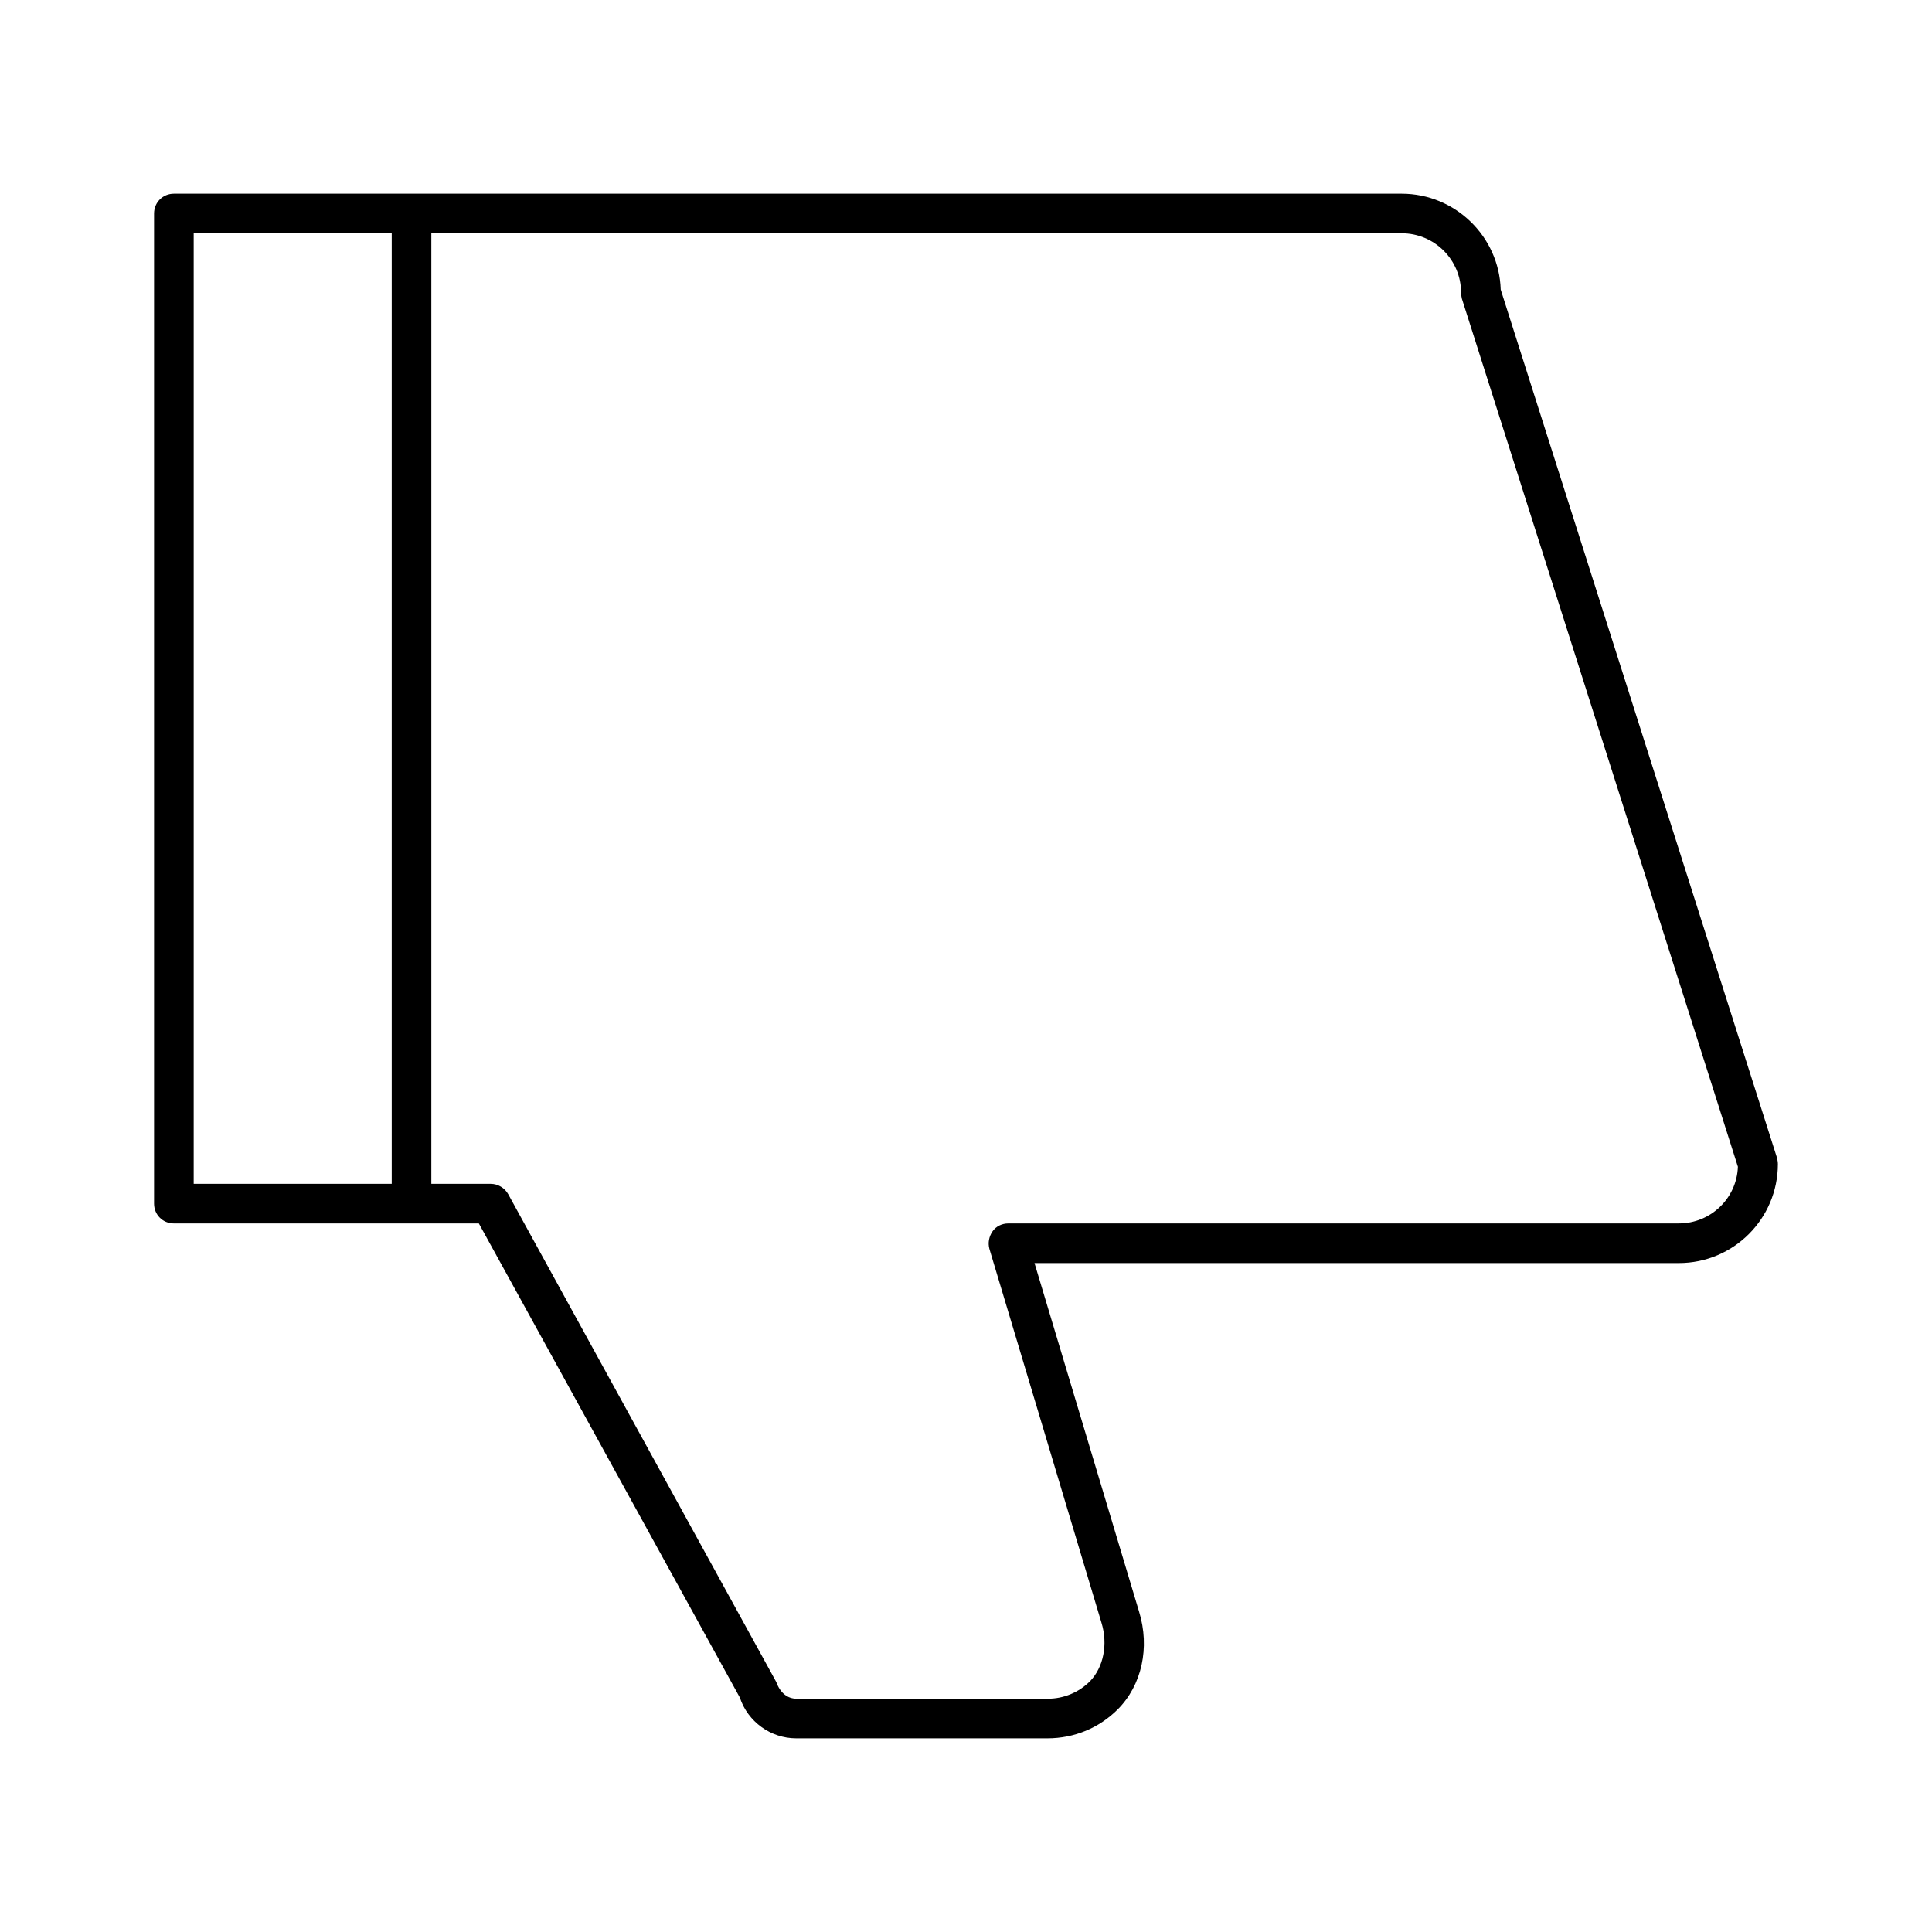 <?xml version="1.0" encoding="UTF-8"?>
<!-- Uploaded to: SVG Repo, www.svgrepo.com, Generator: SVG Repo Mixer Tools -->
<svg fill="#000000" width="800px" height="800px" version="1.1" viewBox="144 144 512 512" xmlns="http://www.w3.org/2000/svg">
 <path d="m541.7 220.73c-0.422-14.066-12.07-25.402-26.242-25.402h-325.38c-2.938 0-5.25 2.312-5.25 5.25v262.4c0 2.938 2.309 5.246 5.246 5.246h80.82l69.168 125.64c2.098 6.402 8.188 10.812 14.906 10.812h66.648c7.031 0 13.645-2.731 18.578-7.66 6.402-6.402 8.605-16.375 5.668-25.926l-27.711-92.363 170.77-0.004c14.484 0 26.238-11.754 26.238-26.238 0-0.523-0.105-1.051-0.211-1.574zm-293.89 237h-52.48v-251.91h52.48zm341.12 10.496h-177.7c-1.68 0-3.254 0.734-4.199 2.098-0.945 1.363-1.258 3.043-0.84 4.617l29.703 99.082c1.785 5.773 0.523 11.859-3.043 15.535-2.938 2.938-6.926 4.617-11.125 4.617h-66.648c-2.309 0-4.305-1.469-5.352-4.41l-71.059-129.31c-0.949-1.672-2.734-2.723-4.621-2.723h-15.742v-251.91h257.15c8.711 0 15.742 7.031 15.742 15.742 0 0.523 0.105 1.051 0.211 1.574l73.156 230.07c-0.312 8.398-7.238 15.012-15.637 15.012z"/>
</svg>